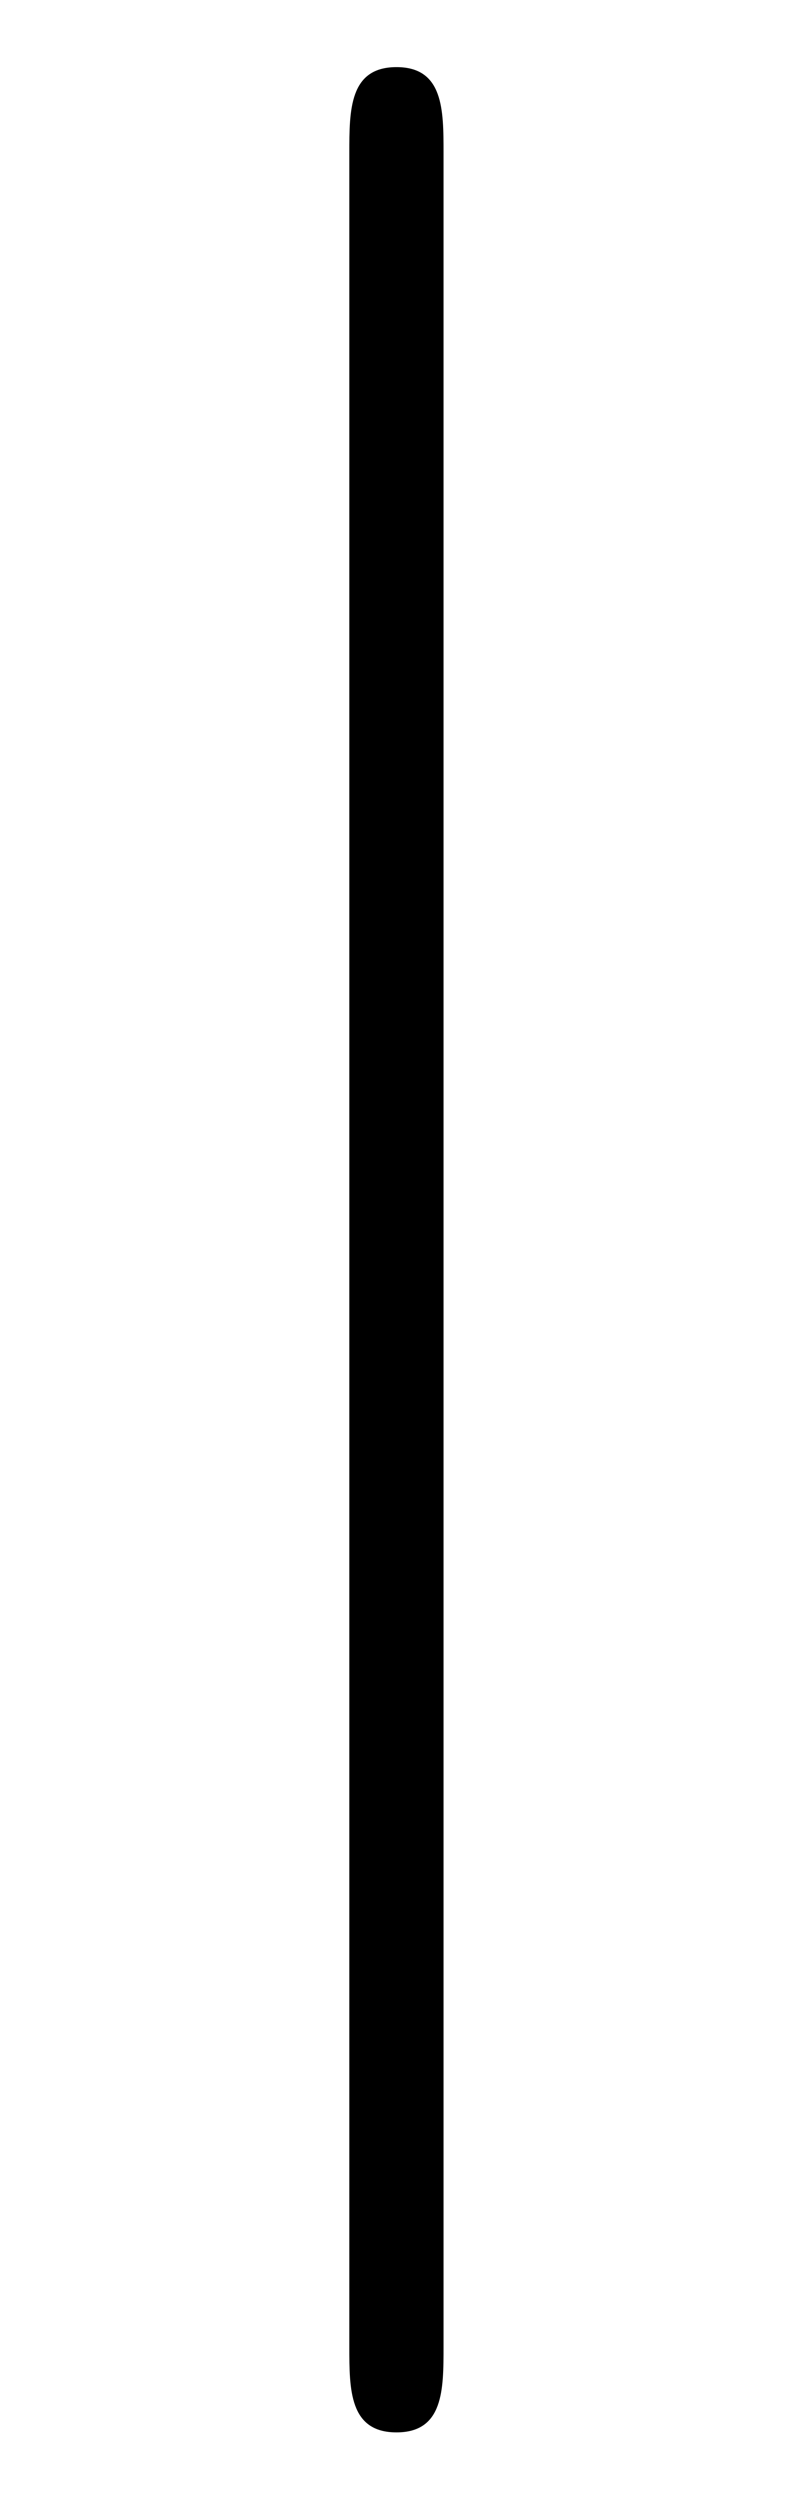 <?xml version="1.0" encoding="UTF-8"?>
<svg xmlns="http://www.w3.org/2000/svg" xmlns:xlink="http://www.w3.org/1999/xlink" viewBox="0 0 5.782 18.215">
<defs>
<g>
<g id="glyph-0-0">
<path d="M 2.734 -12.297 C 2.734 -12.609 2.734 -12.922 2.391 -12.922 C 2.047 -12.922 2.047 -12.609 2.047 -12.297 L 2.047 3.688 C 2.047 4 2.047 4.312 2.391 4.312 C 2.734 4.312 2.734 4 2.734 3.688 Z M 2.734 -12.297 "/>
</g>
</g>
</defs>
<g fill="rgb(0%, 0%, 0%)" fill-opacity="1">
<use xlink:href="#glyph-0-0" x="0.5" y="13.411"/>
</g>
</svg>
